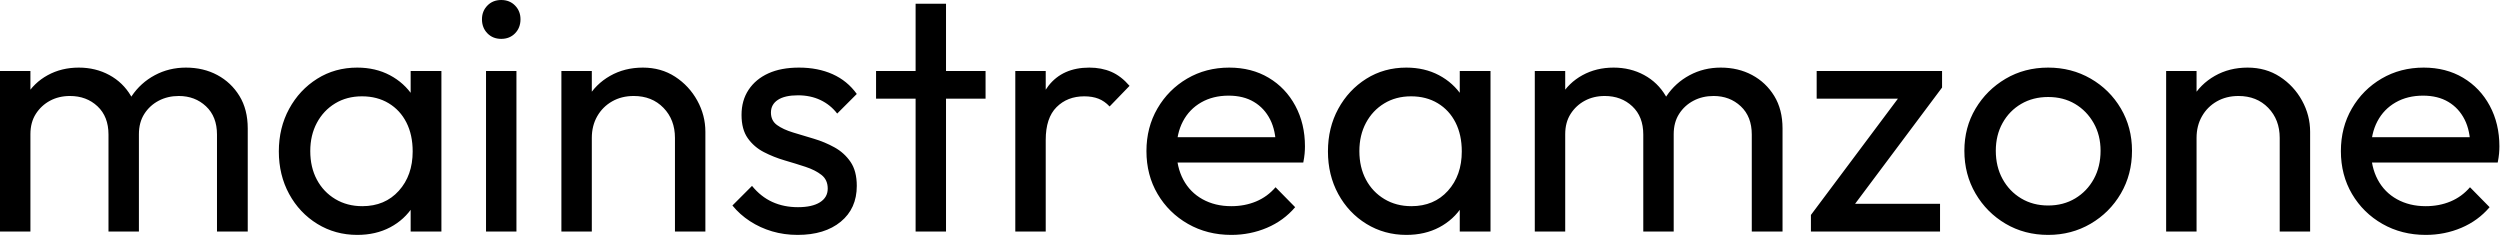 <svg baseProfile="full" height="28" version="1.1" viewBox="0 0 298 28" width="298" xmlns="http://www.w3.org/2000/svg" xmlns:ev="http://www.w3.org/2001/xml-events" xmlns:xlink="http://www.w3.org/1999/xlink"><defs /><g><path d="M2.659 27.597V8.46H6.285V27.597ZM15.591 27.597V16.035Q15.591 13.899 14.282 12.671Q12.973 11.442 10.999 11.442Q9.669 11.442 8.622 12.006Q7.574 12.57 6.929 13.577Q6.285 14.584 6.285 15.994L4.794 15.269Q4.794 13.094 5.741 11.482Q6.688 9.871 8.34 8.964Q9.991 8.058 12.046 8.058Q14.06 8.058 15.692 8.944Q17.324 9.83 18.271 11.442Q19.217 13.053 19.217 15.269V27.597ZM28.524 27.597V16.035Q28.524 13.899 27.214 12.671Q25.905 11.442 23.971 11.442Q22.642 11.442 21.574 12.006Q20.506 12.57 19.862 13.577Q19.217 14.584 19.217 15.994L17.163 15.269Q17.283 13.053 18.351 11.462Q19.419 9.871 21.111 8.964Q22.803 8.058 24.817 8.058Q26.912 8.058 28.564 8.944Q30.216 9.83 31.203 11.442Q32.19 13.053 32.19 15.309V27.597Z M45.243 28.0Q42.624 28.0 40.489 26.691Q38.354 25.381 37.125 23.125Q35.896 20.869 35.896 18.049Q35.896 15.229 37.125 12.973Q38.354 10.717 40.469 9.387Q42.584 8.058 45.243 8.058Q47.419 8.058 49.131 8.964Q50.843 9.871 51.891 11.462Q52.938 13.053 53.059 15.148V20.909Q52.938 22.964 51.911 24.576Q50.883 26.187 49.171 27.094Q47.459 28.0 45.243 28.0ZM45.847 24.576Q48.547 24.576 50.199 22.742Q51.85 20.909 51.85 18.049Q51.85 16.075 51.105 14.604Q50.36 13.134 48.99 12.308Q47.62 11.482 45.807 11.482Q43.994 11.482 42.604 12.328Q41.214 13.174 40.429 14.645Q39.643 16.115 39.643 18.009Q39.643 19.942 40.429 21.413Q41.214 22.883 42.624 23.729Q44.035 24.576 45.847 24.576ZM51.609 27.597V22.44L52.294 17.767L51.609 13.134V8.46H55.275V27.597Z M60.593 27.597V8.46H64.219V27.597ZM62.406 4.633Q61.399 4.633 60.754 3.968Q60.109 3.304 60.109 2.296Q60.109 1.329 60.754 0.665Q61.399 0.0 62.406 0.0Q63.413 0.0 64.058 0.665Q64.702 1.329 64.702 2.296Q64.702 3.304 64.058 3.968Q63.413 4.633 62.406 4.633Z M83.114 27.597V16.437Q83.114 14.262 81.744 12.852Q80.374 11.442 78.199 11.442Q76.748 11.442 75.62 12.086Q74.492 12.731 73.847 13.859Q73.203 14.987 73.203 16.437L71.712 15.591Q71.712 13.416 72.679 11.724Q73.646 10.032 75.378 9.045Q77.111 8.058 79.286 8.058Q81.462 8.058 83.134 9.145Q84.806 10.233 85.773 11.986Q86.74 13.738 86.74 15.712V27.597ZM69.577 27.597V8.46H73.203V27.597Z M97.738 28.0Q96.127 28.0 94.696 27.577Q93.266 27.154 92.058 26.368Q90.849 25.583 89.963 24.495L92.299 22.158Q93.347 23.447 94.717 24.072Q96.086 24.696 97.778 24.696Q99.471 24.696 100.397 24.112Q101.324 23.528 101.324 22.481Q101.324 21.433 100.578 20.849Q99.833 20.265 98.665 19.882Q97.496 19.499 96.187 19.117Q94.878 18.734 93.709 18.129Q92.541 17.525 91.796 16.478Q91.05 15.43 91.05 13.698Q91.05 11.965 91.896 10.696Q92.742 9.427 94.253 8.742Q95.764 8.058 97.899 8.058Q100.155 8.058 101.908 8.843Q103.66 9.629 104.788 11.2L102.452 13.537Q101.646 12.489 100.458 11.925Q99.269 11.361 97.778 11.361Q96.207 11.361 95.381 11.905Q94.555 12.449 94.555 13.416Q94.555 14.383 95.281 14.906Q96.006 15.43 97.194 15.793Q98.383 16.155 99.672 16.538Q100.961 16.921 102.129 17.565Q103.298 18.21 104.043 19.298Q104.788 20.386 104.788 22.158Q104.788 24.858 102.875 26.429Q100.961 28.0 97.738 28.0Z M111.799 27.597V0.443H115.424V27.597ZM107.085 11.764V8.46H120.138V11.764Z M123.683 27.597V8.46H127.309V27.597ZM127.309 16.679 125.94 16.075Q125.94 12.409 127.632 10.233Q129.324 8.058 132.506 8.058Q133.957 8.058 135.125 8.561Q136.294 9.065 137.301 10.233L134.924 12.691Q134.319 12.046 133.594 11.764Q132.869 11.482 131.902 11.482Q129.888 11.482 128.599 12.771Q127.309 14.06 127.309 16.679Z M149.427 28.0Q146.567 28.0 144.271 26.691Q141.974 25.381 140.645 23.125Q139.315 20.869 139.315 18.009Q139.315 15.188 140.624 12.932Q141.934 10.676 144.17 9.367Q146.406 8.058 149.186 8.058Q151.845 8.058 153.879 9.266Q155.914 10.475 157.062 12.61Q158.21 14.745 158.21 17.445Q158.21 17.847 158.17 18.311Q158.129 18.774 158.009 19.378H141.853V16.357H156.075L154.745 17.525Q154.745 15.591 154.06 14.242Q153.376 12.892 152.127 12.147Q150.878 11.401 149.105 11.401Q147.252 11.401 145.842 12.207Q144.432 13.013 143.666 14.463Q142.901 15.914 142.901 17.888Q142.901 19.902 143.706 21.413Q144.512 22.924 146.003 23.75Q147.494 24.576 149.427 24.576Q151.039 24.576 152.388 24.012Q153.738 23.447 154.705 22.319L157.042 24.696Q155.672 26.308 153.678 27.154Q151.683 28.0 149.427 28.0Z M170.296 28.0Q167.678 28.0 165.542 26.691Q163.407 25.381 162.178 23.125Q160.95 20.869 160.95 18.049Q160.95 15.229 162.178 12.973Q163.407 10.717 165.522 9.387Q167.637 8.058 170.296 8.058Q172.472 8.058 174.184 8.964Q175.896 9.871 176.944 11.462Q177.991 13.053 178.112 15.148V20.909Q177.991 22.964 176.964 24.576Q175.937 26.187 174.224 27.094Q172.512 28.0 170.296 28.0ZM170.901 24.576Q173.6 24.576 175.252 22.742Q176.904 20.909 176.904 18.049Q176.904 16.075 176.158 14.604Q175.413 13.134 174.043 12.308Q172.673 11.482 170.86 11.482Q169.047 11.482 167.658 12.328Q166.268 13.174 165.482 14.645Q164.696 16.115 164.696 18.009Q164.696 19.942 165.482 21.413Q166.268 22.883 167.678 23.729Q169.088 24.576 170.901 24.576ZM176.662 27.597V22.44L177.347 17.767L176.662 13.134V8.46H180.328V27.597Z M185.606 27.597V8.46H189.232V27.597ZM198.538 27.597V16.035Q198.538 13.899 197.229 12.671Q195.919 11.442 193.945 11.442Q192.616 11.442 191.568 12.006Q190.521 12.57 189.876 13.577Q189.232 14.584 189.232 15.994L187.741 15.269Q187.741 13.094 188.688 11.482Q189.635 9.871 191.286 8.964Q192.938 8.058 194.993 8.058Q197.007 8.058 198.639 8.944Q200.271 9.83 201.217 11.442Q202.164 13.053 202.164 15.269V27.597ZM211.471 27.597V16.035Q211.471 13.899 210.161 12.671Q208.852 11.442 206.918 11.442Q205.588 11.442 204.521 12.006Q203.453 12.57 202.809 13.577Q202.164 14.584 202.164 15.994L200.109 15.269Q200.23 13.053 201.298 11.462Q202.365 9.871 204.058 8.964Q205.75 8.058 207.764 8.058Q209.859 8.058 211.511 8.944Q213.163 9.83 214.15 11.442Q215.137 13.053 215.137 15.309V27.597Z M218.521 25.623 229.882 10.435H234.153L222.791 25.623ZM218.521 27.597V25.623L221.744 24.294H233.911V27.597ZM219.206 11.764V8.46H234.153V10.435L230.809 11.764Z M246.803 28.0Q243.983 28.0 241.727 26.671Q239.471 25.341 238.141 23.065Q236.812 20.788 236.812 17.968Q236.812 15.188 238.141 12.953Q239.471 10.717 241.727 9.387Q243.983 8.058 246.803 8.058Q249.583 8.058 251.859 9.367Q254.135 10.676 255.465 12.932Q256.794 15.188 256.794 17.968Q256.794 20.788 255.465 23.065Q254.135 25.341 251.859 26.671Q249.583 28.0 246.803 28.0ZM246.803 24.495Q248.616 24.495 250.026 23.649Q251.436 22.803 252.242 21.332Q253.047 19.862 253.047 17.968Q253.047 16.115 252.222 14.665Q251.396 13.214 250.006 12.388Q248.616 11.563 246.803 11.563Q244.99 11.563 243.58 12.388Q242.17 13.214 241.364 14.665Q240.558 16.115 240.558 17.968Q240.558 19.862 241.364 21.332Q242.17 22.803 243.58 23.649Q244.99 24.495 246.803 24.495Z M274.4 27.597V16.437Q274.4 14.262 273.03 12.852Q271.66 11.442 269.485 11.442Q268.035 11.442 266.906 12.086Q265.778 12.731 265.134 13.859Q264.489 14.987 264.489 16.437L262.999 15.591Q262.999 13.416 263.965 11.724Q264.932 10.032 266.665 9.045Q268.397 8.058 270.573 8.058Q272.748 8.058 274.42 9.145Q276.092 10.233 277.059 11.986Q278.026 13.738 278.026 15.712V27.597ZM260.863 27.597V8.46H264.489V27.597Z M291.804 28.0Q288.944 28.0 286.647 26.691Q284.351 25.381 283.022 23.125Q281.692 20.869 281.692 18.009Q281.692 15.188 283.001 12.932Q284.311 10.676 286.547 9.367Q288.783 8.058 291.563 8.058Q294.222 8.058 296.256 9.266Q298.291 10.475 299.439 12.61Q300.587 14.745 300.587 17.445Q300.587 17.847 300.547 18.311Q300.506 18.774 300.386 19.378H284.23V16.357H298.452L297.122 17.525Q297.122 15.591 296.437 14.242Q295.753 12.892 294.504 12.147Q293.255 11.401 291.482 11.401Q289.629 11.401 288.219 12.207Q286.809 13.013 286.043 14.463Q285.278 15.914 285.278 17.888Q285.278 19.902 286.083 21.413Q286.889 22.924 288.38 23.75Q289.871 24.576 291.804 24.576Q293.416 24.576 294.765 24.012Q296.115 23.447 297.082 22.319L299.419 24.696Q298.049 26.308 296.055 27.154Q294.06 28.0 291.804 28.0Z " fill="rgb(0,0,0)" transform="translate(-2.659, 0)" /></g></svg>